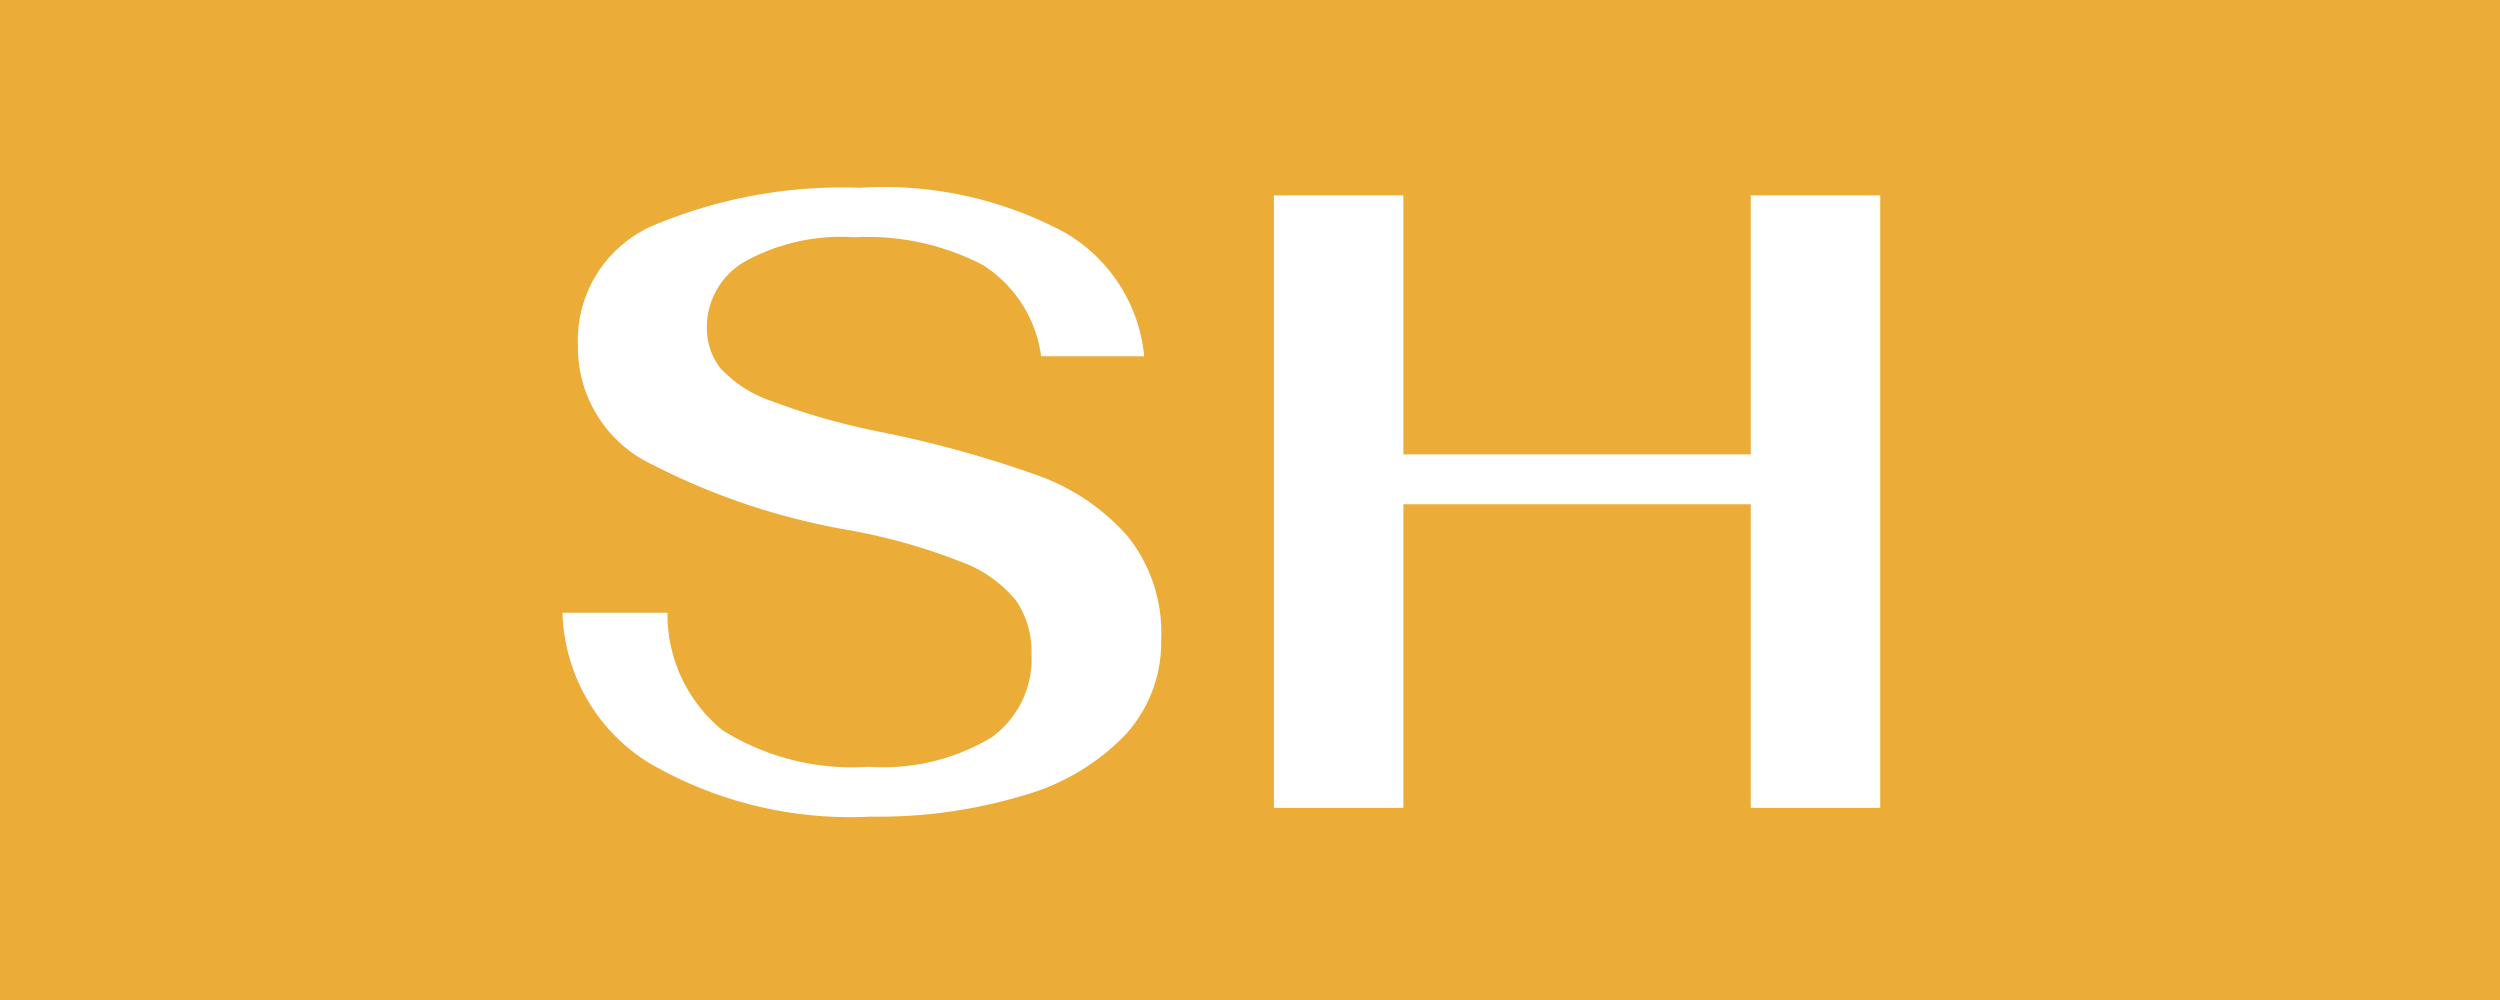 <svg xmlns="http://www.w3.org/2000/svg" width="40" height="16" viewBox="0 0 40 16"><g transform="translate(-87 -729)"><rect width="40" height="16" transform="translate(87 729)" fill="#ebac38"/><path d="M-5.719.14A6.4,6.4,0,0,1-9.254-.714a2.919,2.919,0,0,1-1.393-2.408h1.68a2.391,2.391,0,0,0,.875,1.876,3.9,3.9,0,0,0,2.345.588A3.379,3.379,0,0,0-3.794-1.12a1.545,1.545,0,0,0,.651-1.344,1.458,1.458,0,0,0-.238-.84,2.007,2.007,0,0,0-.882-.63,9.456,9.456,0,0,0-1.848-.518A10.888,10.888,0,0,1-9.2-5.488a2.071,2.071,0,0,1-1.2-1.9,2,2,0,0,1,1.26-1.953,7.8,7.8,0,0,1,3.248-.581A6.119,6.119,0,0,1-2.6-9.2a2.57,2.57,0,0,1,1.26,1.974H-2.989a2.044,2.044,0,0,0-.938-1.463,4,4,0,0,0-2.044-.441,3.193,3.193,0,0,0-1.778.4,1.211,1.211,0,0,0-.588,1.043,1.045,1.045,0,0,0,.21.644,1.959,1.959,0,0,0,.819.532,10.986,10.986,0,0,0,1.771.5,17.977,17.977,0,0,1,2.478.686A3.462,3.462,0,0,1-1.6-4.34a2.474,2.474,0,0,1,.532,1.652,2.192,2.192,0,0,1-.574,1.519A3.611,3.611,0,0,1-3.269-.2,8.055,8.055,0,0,1-5.719.14ZM.735-9.8H2.807v4.144H8.365V-9.8h2.072V0H8.365V-4.858H2.807V0H.735Z" transform="translate(106.647 741.926)" fill="#fff"/></g></svg>